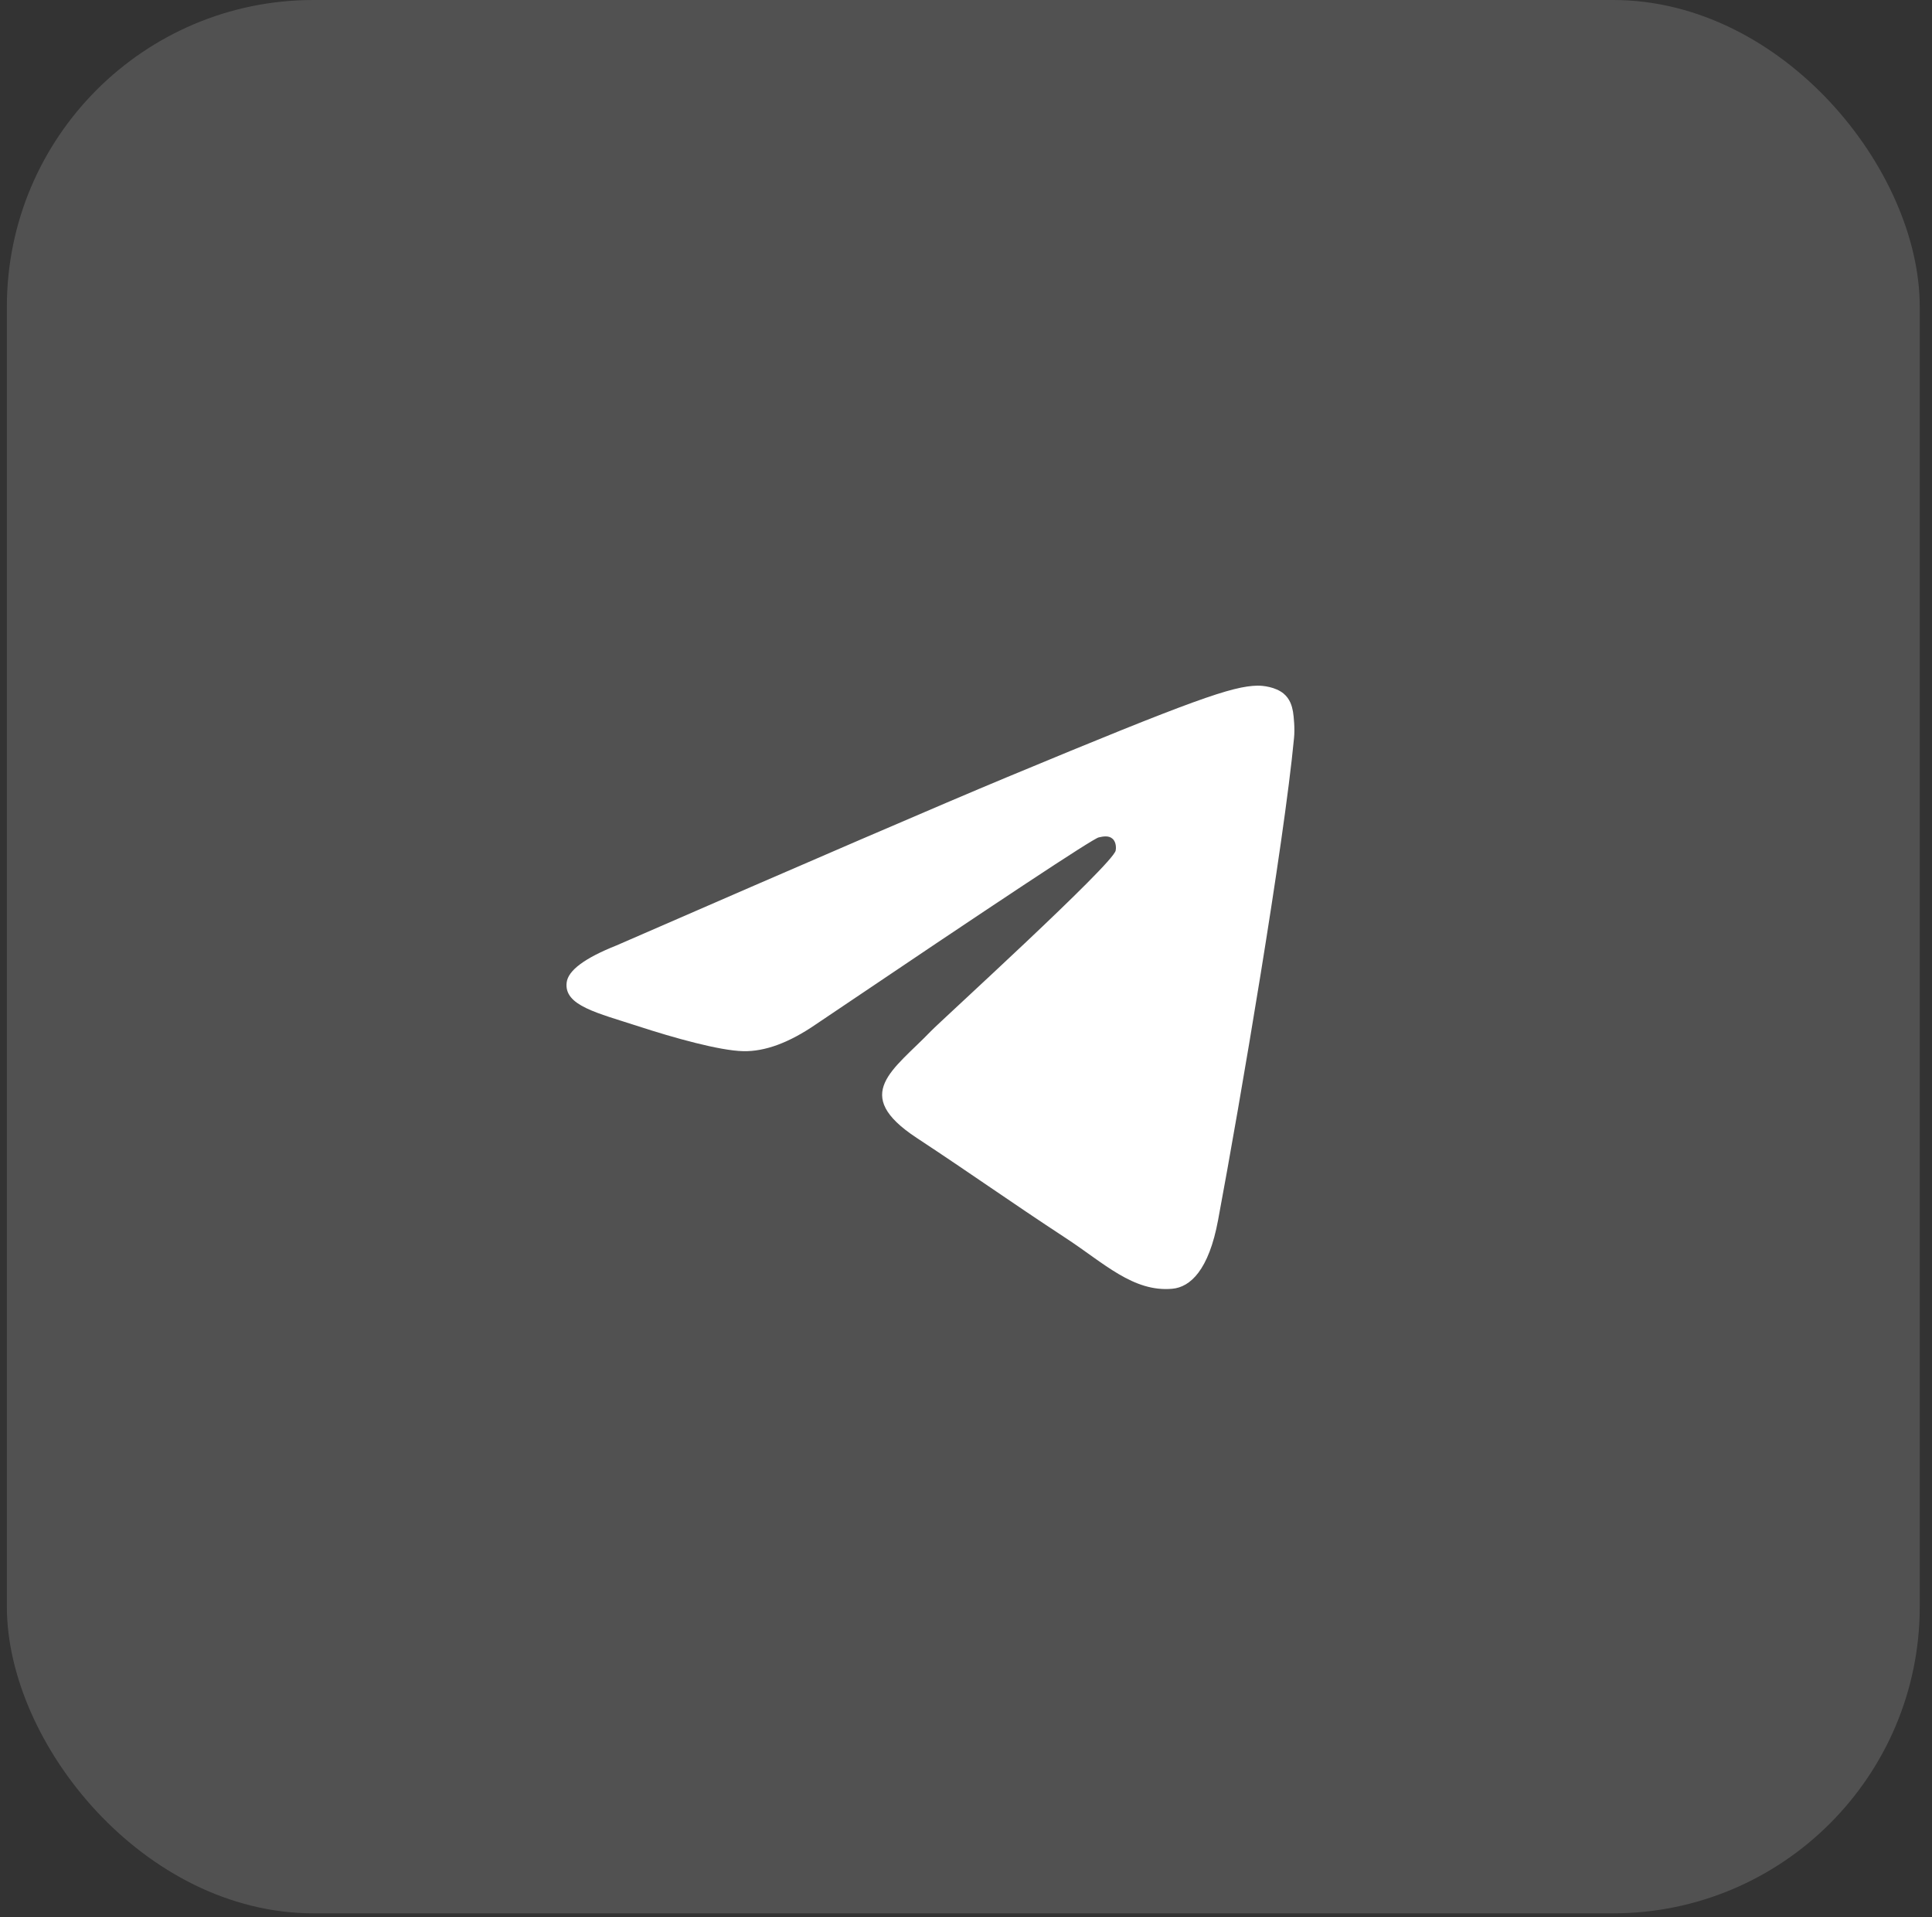 <svg width="126" height="125" viewBox="0 0 126 125" fill="none" xmlns="http://www.w3.org/2000/svg">
<rect x="0" y="0" width="126" height="125" fill="#333333" stroke="none"/>
<rect x="0.448" width="124.753" height="124.753" rx="20" fill="white" fill-opacity="0.15"/>
<path d="M40.208 61.643C52.954 56.091 61.45 52.431 65.699 50.663C77.843 45.613 80.364 44.736 82.01 44.706C82.372 44.7 83.178 44.79 83.704 45.215C84.141 45.574 84.264 46.059 84.325 46.399C84.38 46.739 84.455 47.515 84.393 48.12C83.738 55.032 80.889 71.806 79.441 79.548C78.834 82.824 77.625 83.922 76.457 84.029C73.916 84.263 71.99 82.352 69.531 80.741C65.685 78.218 63.513 76.648 59.777 74.188C55.46 71.343 58.261 69.78 60.72 67.225C61.362 66.557 72.55 56.383 72.761 55.46C72.789 55.345 72.816 54.914 72.556 54.688C72.304 54.46 71.928 54.538 71.655 54.6C71.266 54.687 65.125 58.75 53.213 66.787C51.471 67.985 49.894 68.569 48.473 68.538C46.916 68.505 43.91 67.656 41.677 66.93C38.945 66.04 36.766 65.57 36.957 64.058C37.053 63.271 38.139 62.466 40.208 61.643Z" fill="white"/>
</svg>
